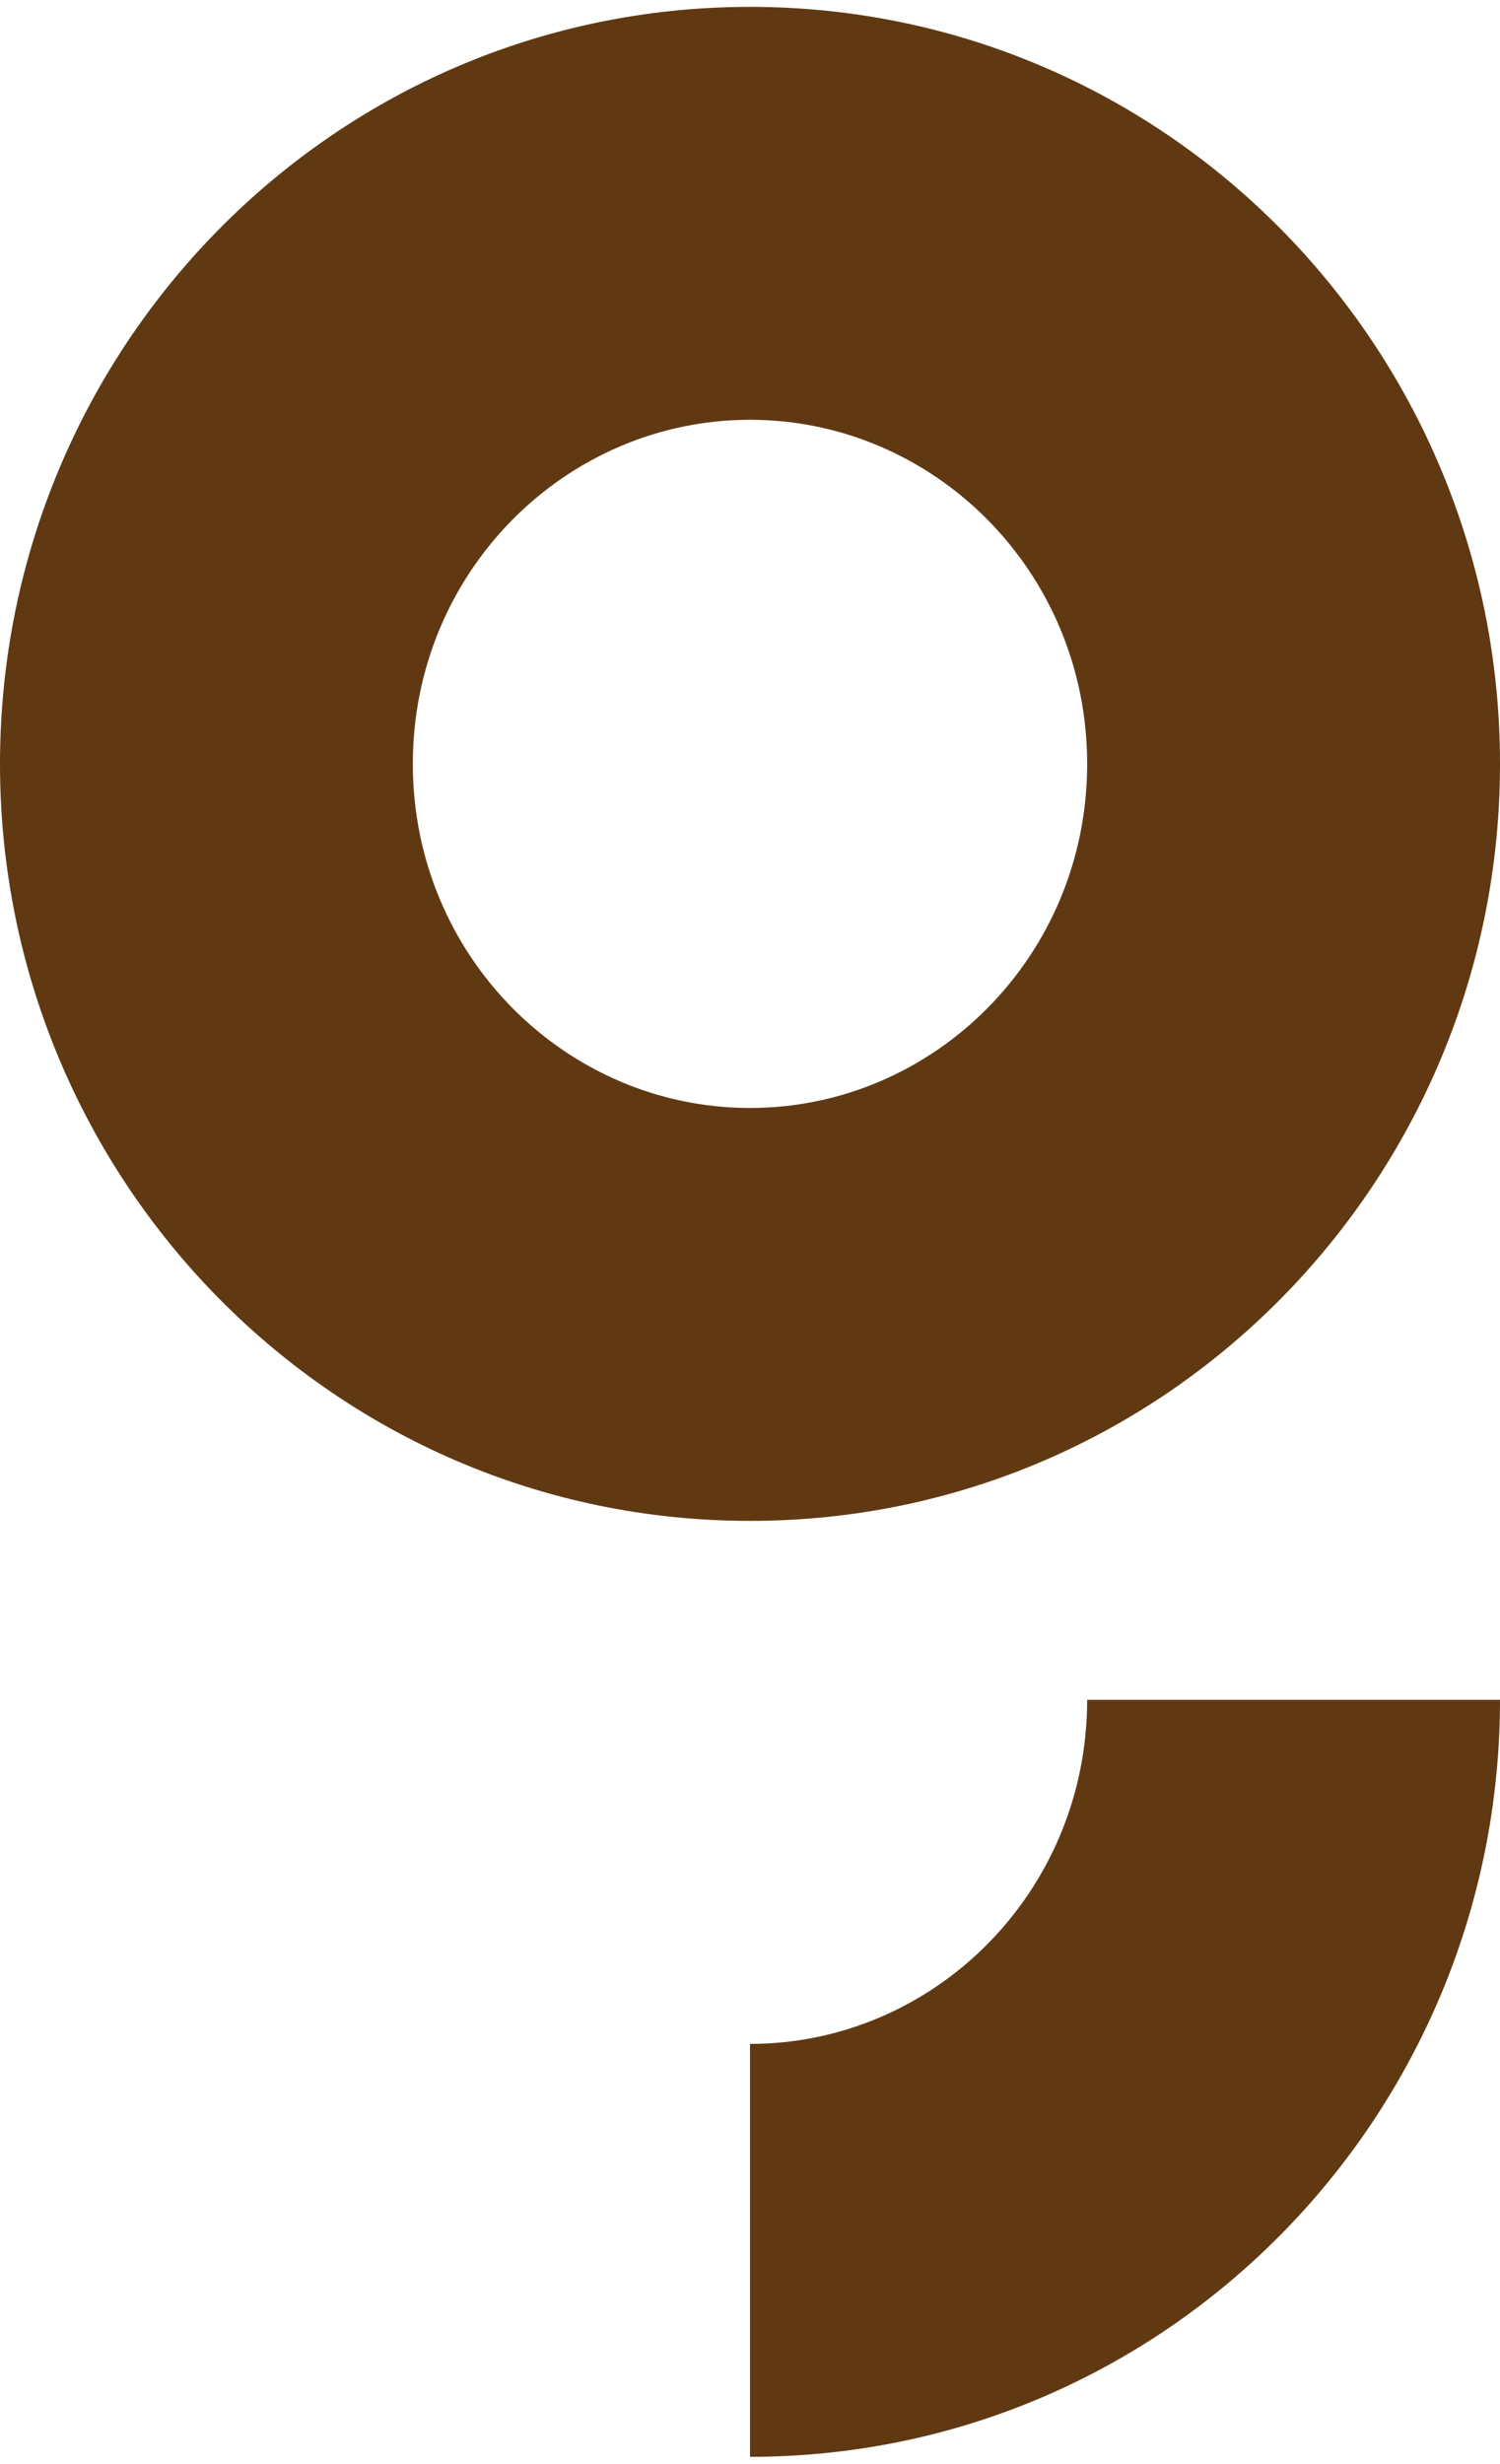 <svg xmlns="http://www.w3.org/2000/svg" width="109" height="179" viewBox="0 0 109 179" fill="none"><g clip-path="url(#clip0_4292_464)"><path d="M54.5 30.5C67.85 30.5 79 41.51 79 55.5H109C109 25.3 84.78 0.5 54.5 0.5V30.5ZM30 55.5C30 41.51 41.15 30.5 54.5 30.5V0.5C24.22 0.5 0 25.3 0 55.5H30ZM54.5 80.5C41.15 80.5 30 69.49 30 55.5H0C0 85.7 24.22 110.5 54.5 110.5V80.5ZM79 55.5C79 69.49 67.85 80.5 54.5 80.5V110.5C84.78 110.5 109 85.7 109 55.5H79Z" fill="#603913"></path><path d="M79 123.5C79 137.48 67.86 148.5 54.5 148.5V178.5C84.78 178.5 109 153.69 109 123.5H79Z" fill="#603913"></path></g><defs><clipPath id="clip0_4292_464"><rect width="109" height="178" fill="white" transform="translate(0 0.5)"></rect></clipPath></defs></svg>
